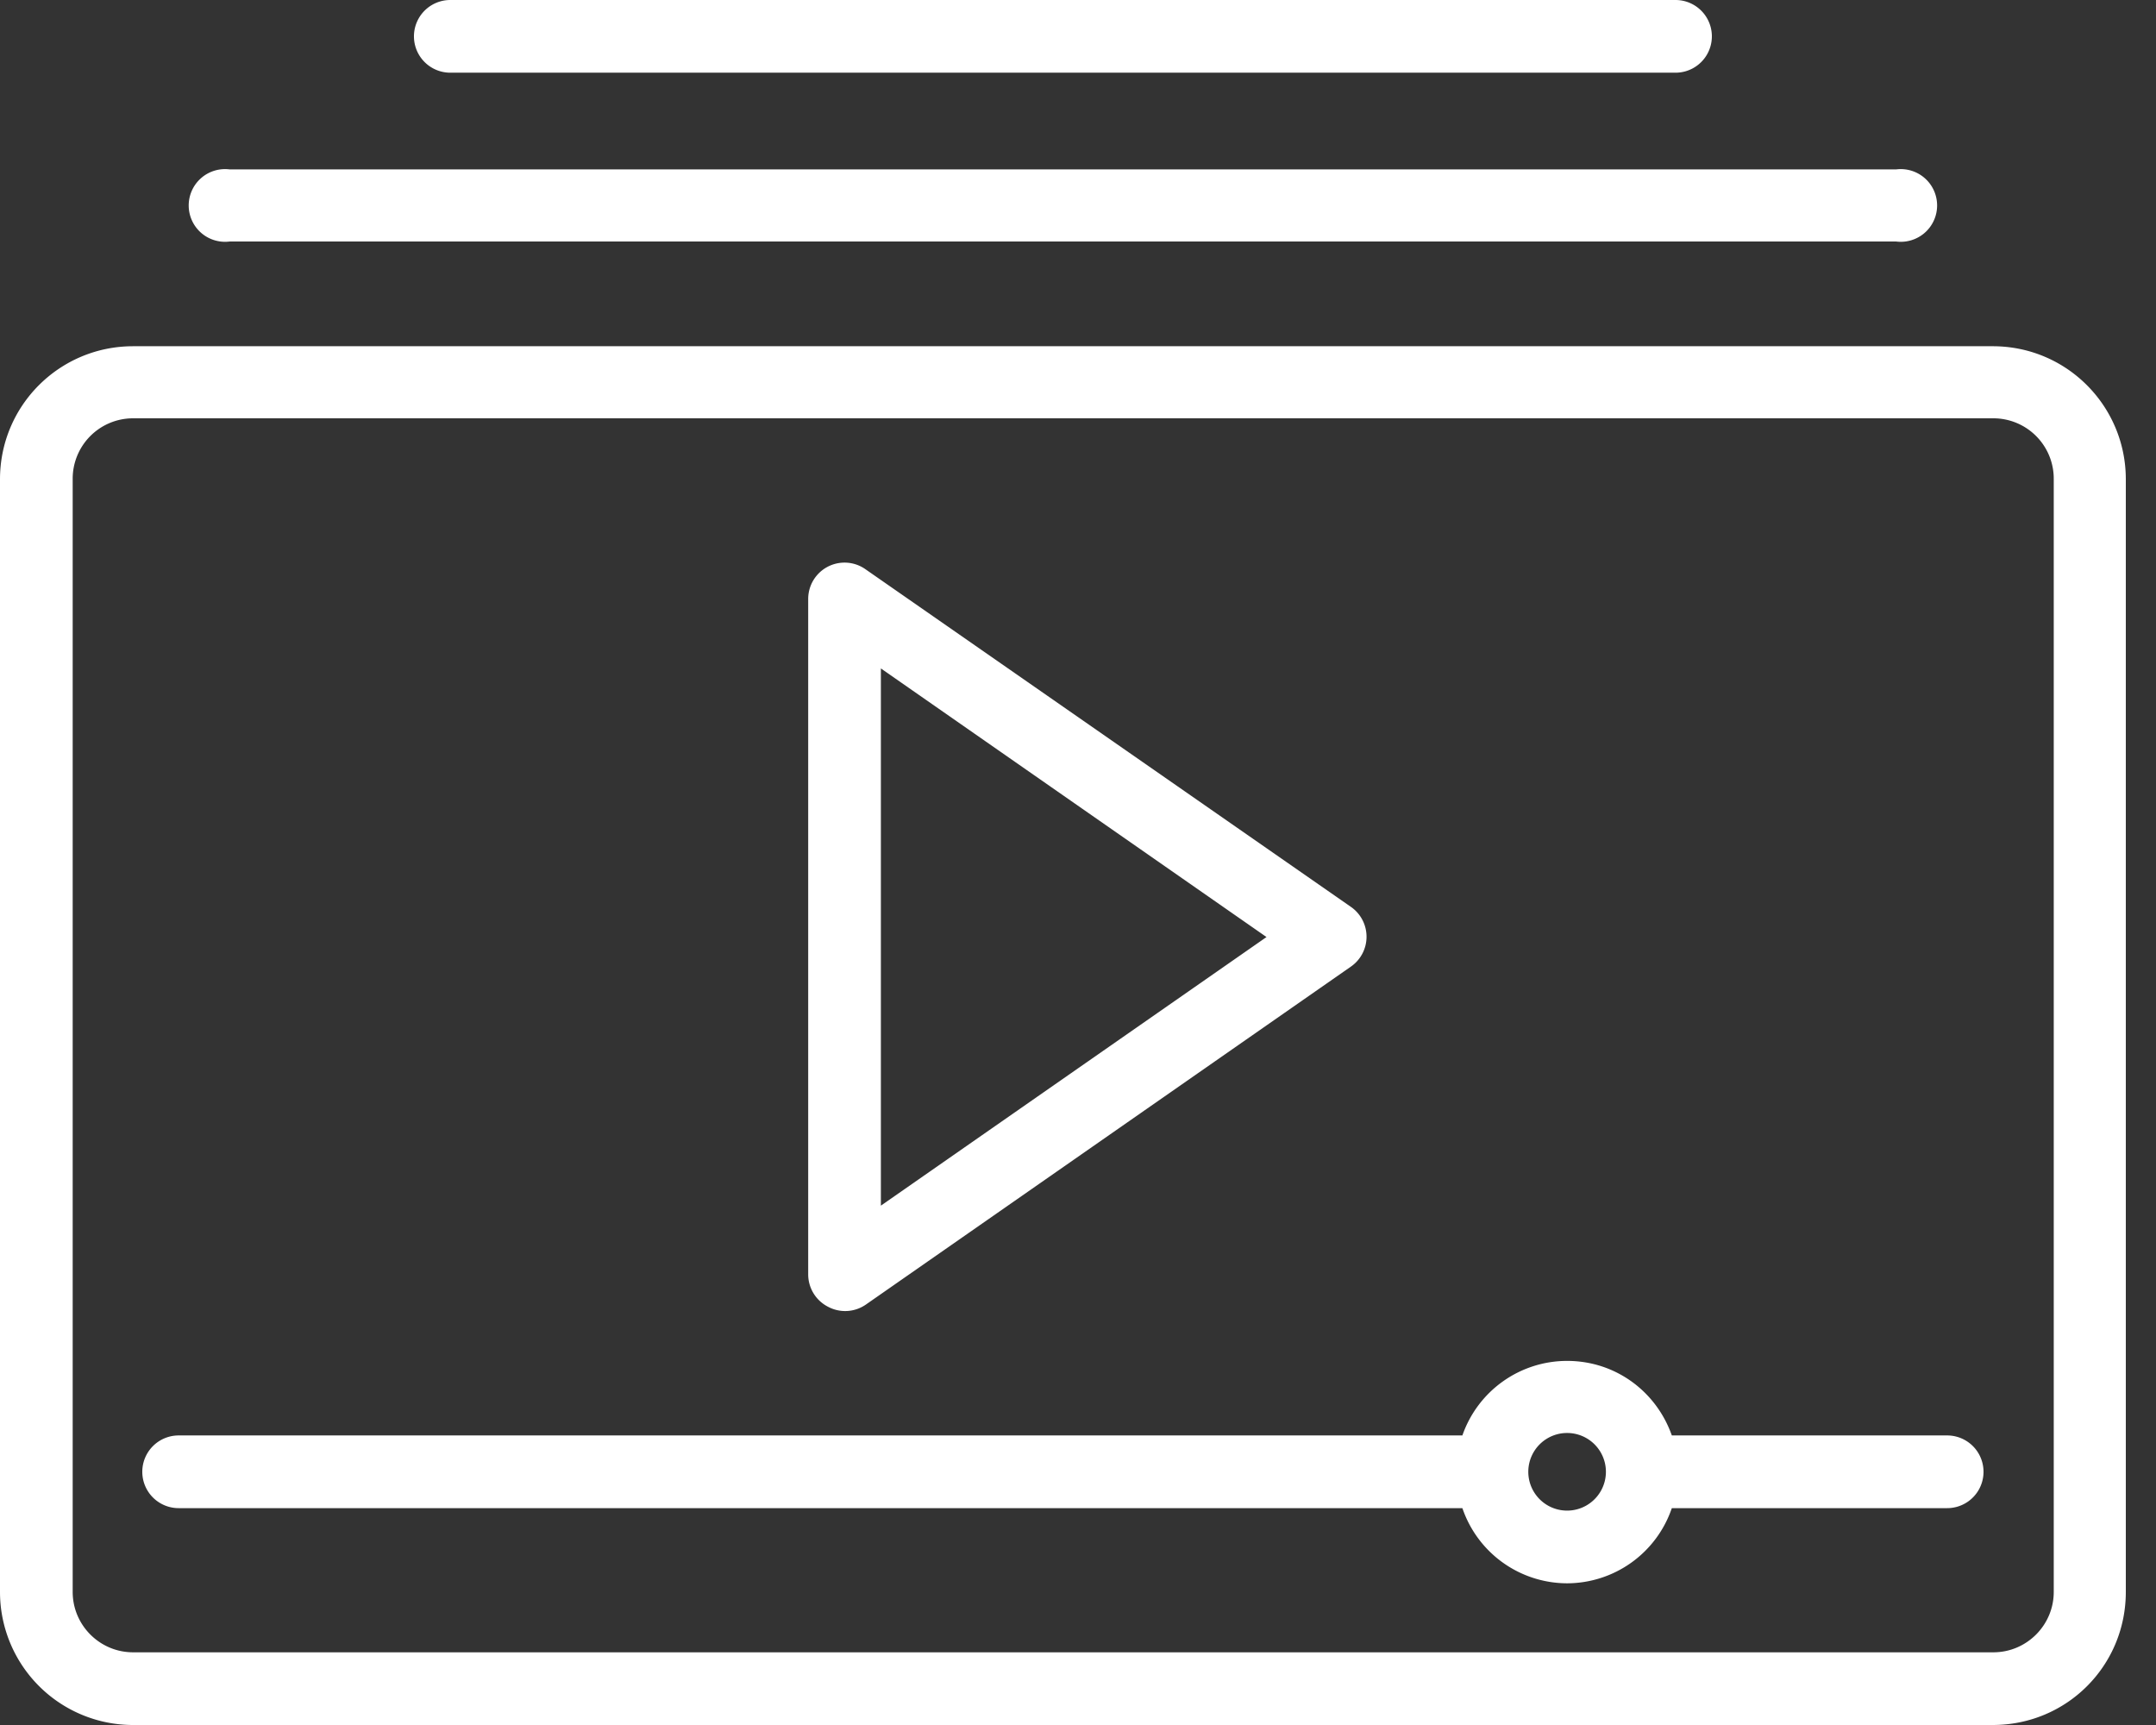<svg xmlns="http://www.w3.org/2000/svg" xmlns:xlink="http://www.w3.org/1999/xlink" width="35" height="28" viewBox="0 0 35 28"><rect x="0" y="0" width="35" height="28" fill="#333333" stroke="none"/><defs><path id="yi08a" d="M505.3 1749.57l6.26-4.36-6.26-4.36zm-.86 1.64a.59.59 0 0 1-.32-.52v-10.97a.59.59 0 0 1 .93-.48l7.88 5.48a.59.59 0 0 1 0 .97l-7.88 5.49a.59.59 0 0 1-.61.03zm19.9-13.43a.98.98 0 0 0-.99-.99h-30.2a.98.98 0 0 0-.97.99v18.06c0 .54.44.98.98.98h30.2c.54 0 .98-.44.98-.98zm-.99-2.16c1.2 0 2.16.97 2.16 2.16v18.06c0 1.2-.96 2.16-2.16 2.16h-30.2a2.16 2.16 0 0 1-2.15-2.16v-18.06c0-1.2.97-2.16 2.16-2.16zm-6.91 18.9a.63.63 0 1 0 0-1.26.63.63 0 0 0 0 1.26zm6.17-1.22a.59.59 0 1 1 0 1.18h-4.47a1.8 1.8 0 0 1-1.7 1.22 1.8 1.8 0 0 1-1.7-1.22H493.9a.59.59 0 1 1 0-1.18h20.84a1.8 1.8 0 0 1 1.7-1.21c.79 0 1.45.5 1.7 1.21zm-24.3-22.12a.59.59 0 1 1 0-1.18h19.89a.59.59 0 1 1 0 1.18zm-3.58 2.74a.59.59 0 1 1 0-1.17h27.05a.59.59 0 1 1 0 1.17z"/></defs><g><g transform="translate(-491 -1730)"><use fill="#fff" xlink:href="#yi08a"/></g></g></svg>